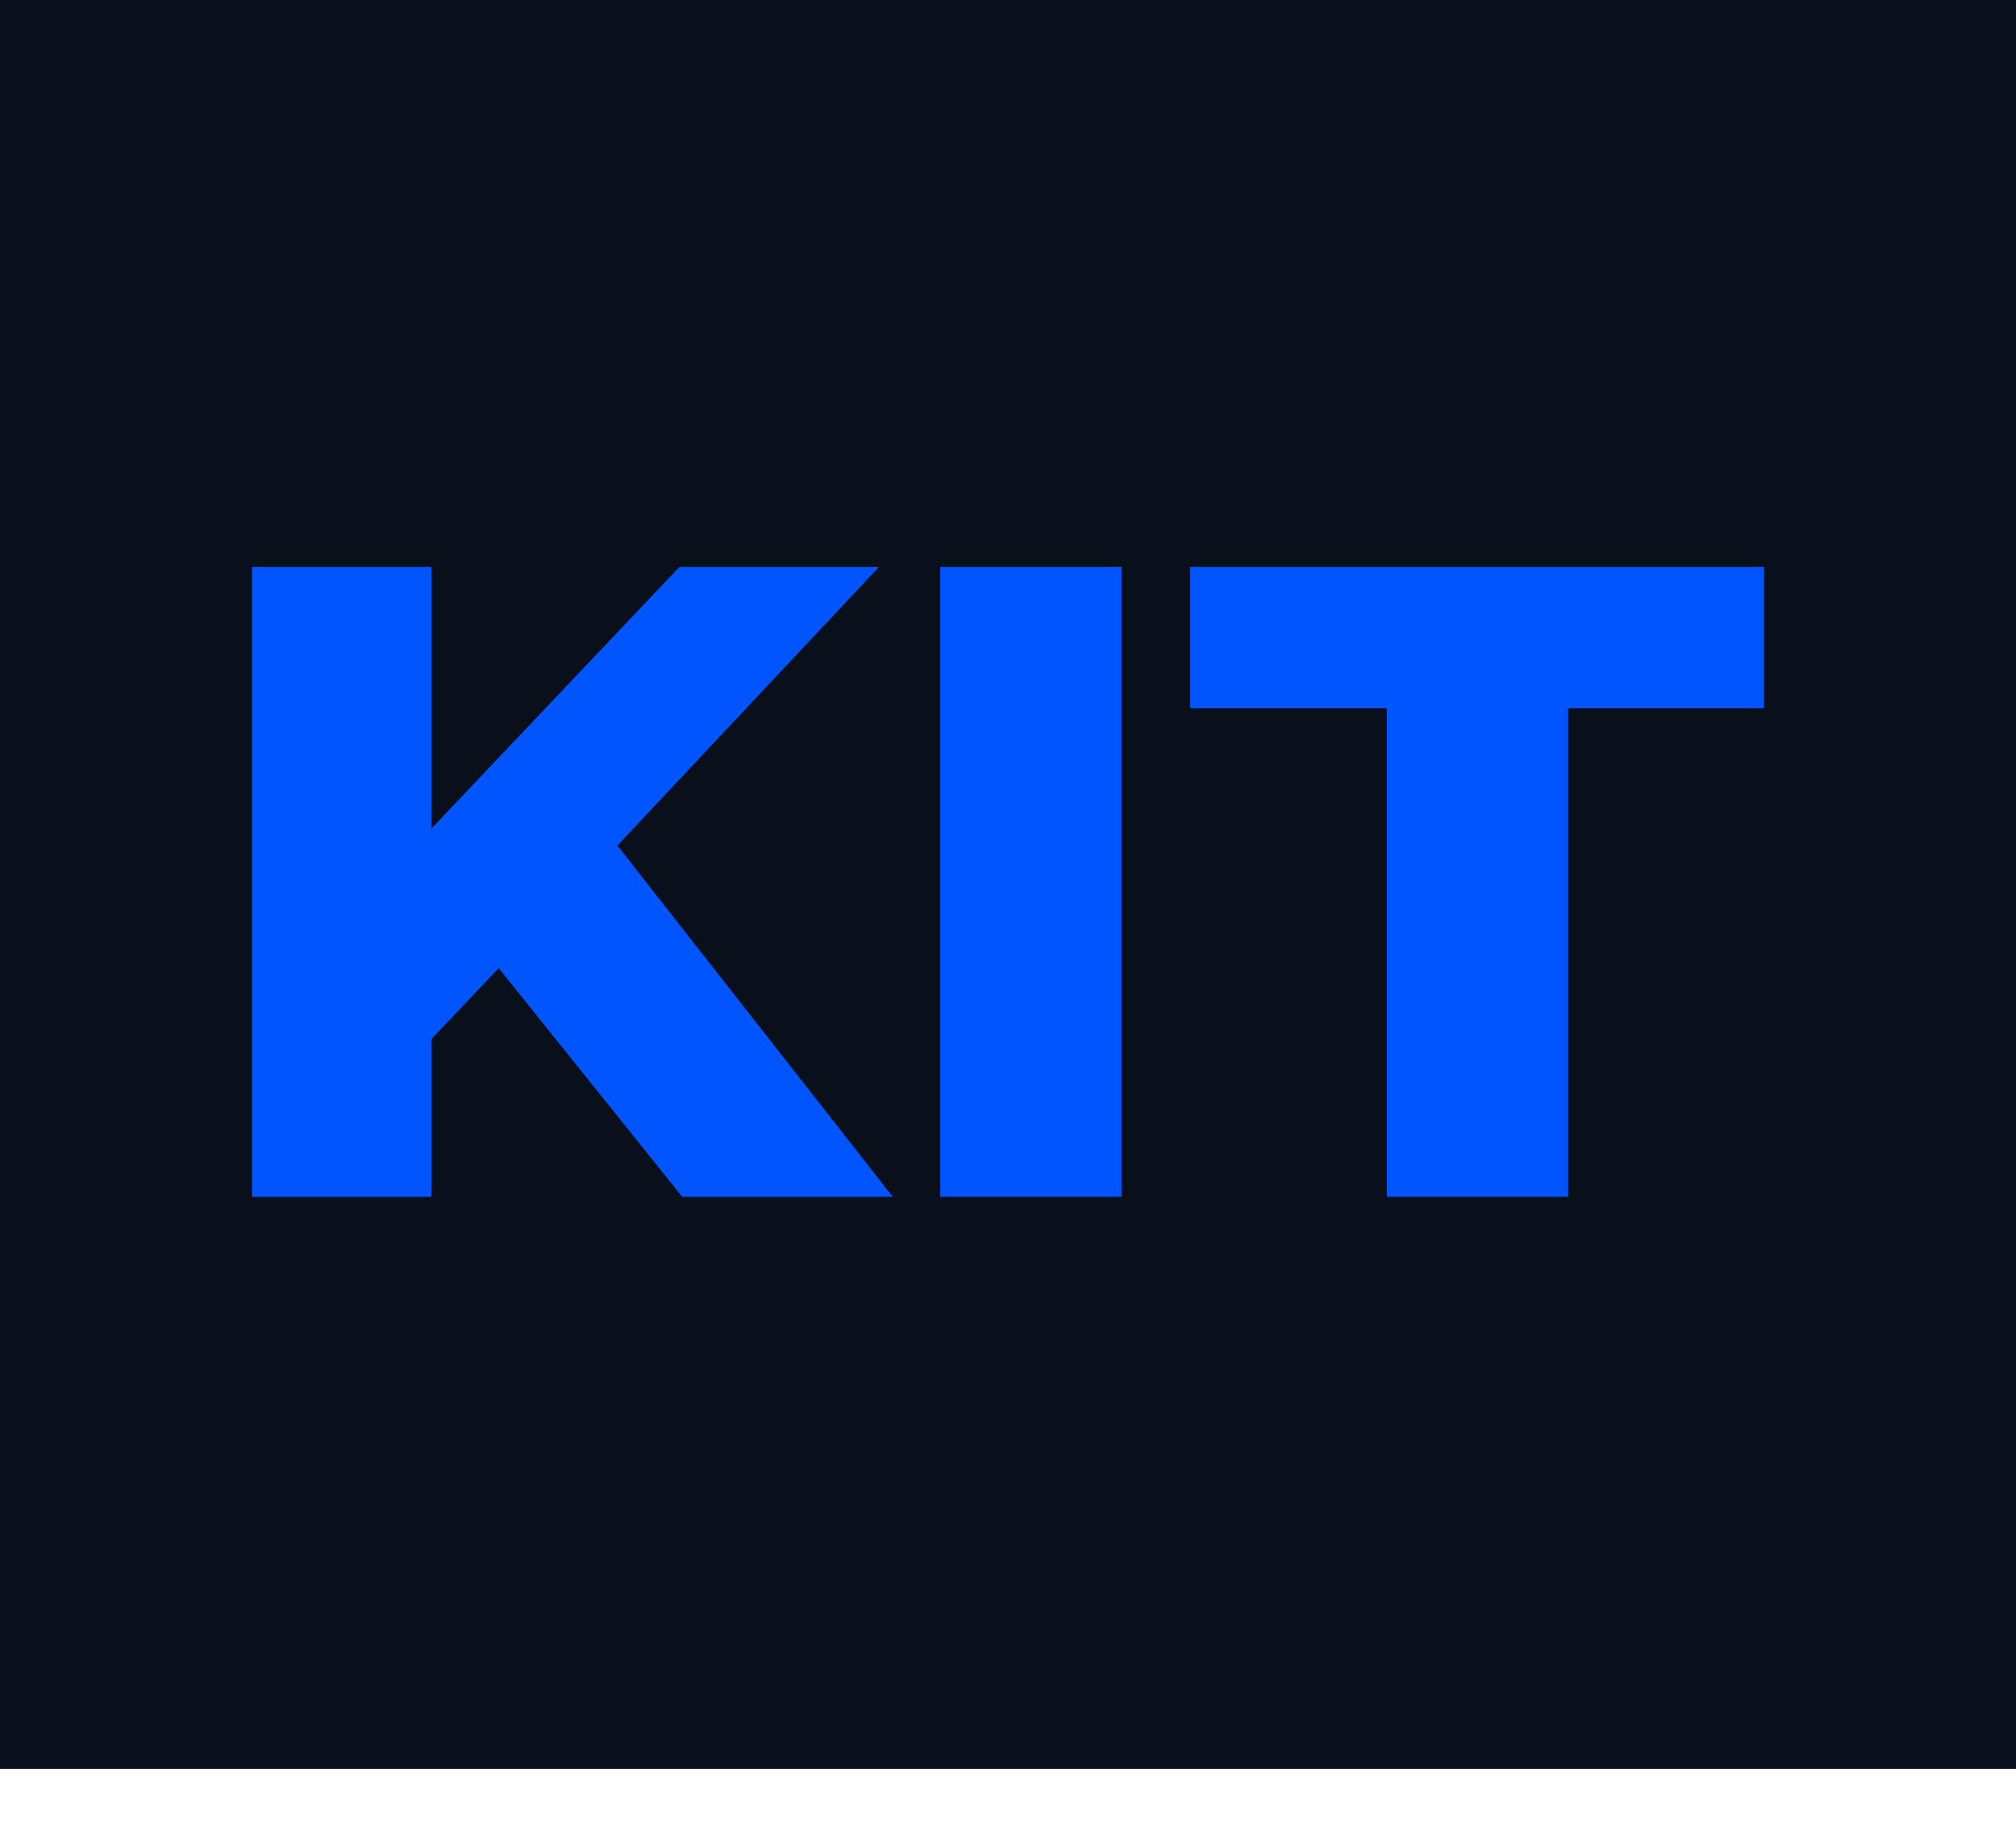 <svg width="32" height="29" viewBox="0 0 32 29" fill="none" xmlns="http://www.w3.org/2000/svg">
<rect width="32" height="28.082" fill="#0A0F1C"/>
<path d="M6.572 16.786L6.412 13.614L10.785 9H13.953L9.594 13.643L7.996 15.286L6.572 16.786ZM4 19V9H6.848V19H4ZM10.829 19L7.516 14.871L9.39 12.9L14.171 19H10.829Z" fill="#0055FF"/>
<path d="M14.925 19V9H17.802V19H14.925Z" fill="#0055FF"/>
<path d="M22.014 19V11.243H18.89V9H28V11.243H24.891V19H22.014Z" fill="#0055FF"/>
</svg>
